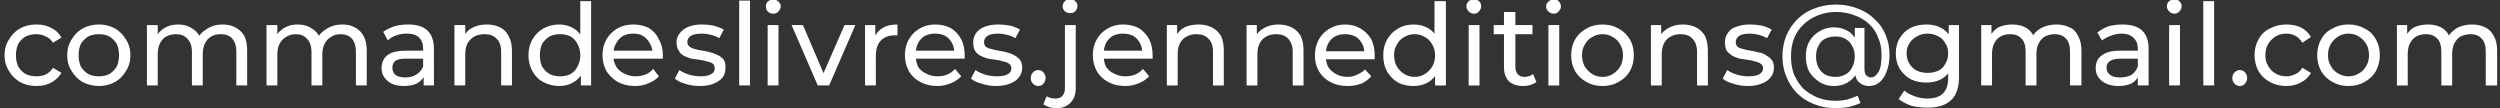 <svg version="1.2" xmlns="http://www.w3.org/2000/svg" viewBox="0 0 439 19" width="439" height="19">
	<rect x="0" y="0" width="439" height="19" fill="#333333" stroke="none"/>
	<style>
		.s0 { fill: #ffffff } 
	</style>
	<path id="commandeslivres.jenneditions@gma" class="s0" aria-label="commandeslivres.jenneditions@gmail.com"  d="m6.4 15.1q-1.6 0-2.9-0.7-1.2-0.7-1.9-1.9-0.8-1.2-0.8-2.8 0-1.6 0.8-2.8 0.7-1.2 1.9-1.9 1.3-0.7 2.9-0.7 1.5 0 2.6 0.6 1.1 0.5 1.8 1.7l-1.5 0.9q-0.5-0.8-1.3-1.1-0.7-0.4-1.6-0.4-1 0-1.9 0.4-0.8 0.5-1.3 1.3-0.4 0.9-0.4 2 0 1.1 0.4 2 0.5 0.8 1.3 1.3 0.9 0.4 1.9 0.4 0.9 0 1.6-0.3 0.8-0.4 1.3-1.2l1.5 0.9q-0.7 1.1-1.8 1.7-1.1 0.6-2.6 0.6zm11 0q-1.6 0-2.9-0.7-1.2-0.7-1.9-1.9-0.8-1.2-0.8-2.8 0-1.6 0.8-2.8 0.7-1.2 1.9-1.9 1.3-0.7 2.9-0.7 1.5 0 2.8 0.7 1.2 0.7 1.9 1.9 0.8 1.2 0.8 2.8 0 1.6-0.8 2.8-0.7 1.2-1.9 1.9-1.3 0.7-2.8 0.7zm0-1.7q1 0 1.8-0.4 0.8-0.5 1.3-1.3 0.4-0.9 0.4-2 0-1.1-0.4-2-0.5-0.8-1.3-1.3-0.8-0.4-1.8-0.4-1.1 0-1.9 0.4-0.8 0.5-1.3 1.3-0.4 0.9-0.4 2 0 1.1 0.4 2 0.5 0.8 1.3 1.3 0.8 0.4 1.9 0.4zm10.3 1.6h-1.9v-10.6h1.9v2.8l-0.3-0.7q0.5-1 1.5-1.6 1-0.6 2.4-0.6 1.5 0 2.6 0.8 1.1 0.7 1.5 2.2l-0.8-0.3q0.5-1.2 1.7-1.9 1.2-0.8 2.8-0.8 1.3 0 2.2 0.5 1 0.5 1.6 1.5 0.5 1 0.5 2.6v6.1h-1.9v-5.9q0-1.5-0.7-2.3-0.7-0.8-2-0.8-1 0-1.7 0.4-0.7 0.4-1.1 1.2-0.4 0.8-0.4 1.9v5.5h-1.9v-5.9q0-1.5-0.8-2.3-0.7-0.8-2-0.8-0.9 0-1.7 0.4-0.7 0.4-1.1 1.2-0.4 0.8-0.4 1.9zm21 0h-1.9v-10.6h1.9v2.9l-0.3-0.8q0.5-1 1.5-1.6 1-0.6 2.4-0.6 1.5 0 2.6 0.8 1.1 0.7 1.5 2.2l-0.8-0.3q0.5-1.2 1.7-1.9 1.2-0.8 2.8-0.8 1.3 0 2.2 0.5 1 0.5 1.6 1.6 0.5 1 0.5 2.5v6.1h-1.9v-5.8q0-1.6-0.7-2.4-0.7-0.8-2-0.8-1 0-1.7 0.5-0.7 0.4-1.1 1.2-0.4 0.7-0.4 1.9v5.4h-1.9v-5.8q0-1.6-0.8-2.4-0.7-0.8-2-0.8-0.9 0-1.7 0.5-0.7 0.4-1.1 1.2-0.4 0.7-0.4 1.9zm27.5 0h-1.8v-2.3l-0.1-0.4v-3.8q0-1.2-0.7-1.9-0.7-0.7-2.1-0.7-1 0-1.9 0.3-0.9 0.3-1.5 0.9l-0.8-1.5q0.8-0.6 2-1 1.1-0.3 2.4-0.3 2.2 0 3.3 1 1.2 1.1 1.2 3.3zm-5.3 0.1q-1.2 0-2.1-0.4-0.8-0.4-1.3-1.1-0.5-0.7-0.5-1.6 0-0.9 0.4-1.6 0.4-0.7 1.3-1.1 1-0.4 2.6-0.4h3.3v1.4h-3.3q-1.4 0-1.9 0.4-0.5 0.5-0.5 1.2 0 0.8 0.6 1.3 0.6 0.4 1.7 0.4 1.1 0 1.9-0.5 0.8-0.5 1.2-1.4l0.4 1.3q-0.4 1-1.4 1.6-0.9 0.5-2.4 0.5zm10.8-0.1h-1.9v-10.6h1.9v2.8l-0.3-0.7q0.5-1.1 1.5-1.6 1.1-0.6 2.6-0.6 1.3 0 2.3 0.5 1 0.5 1.5 1.5 0.6 1 0.6 2.6v6.1h-1.9v-5.9q0-1.6-0.8-2.3-0.7-0.8-2.1-0.8-1 0-1.8 0.4-0.7 0.4-1.2 1.2-0.4 0.8-0.4 1.9zm16.5 0.1q-1.5 0-2.8-0.7-1.2-0.6-1.9-1.9-0.7-1.2-0.7-2.8 0-1.6 0.7-2.8 0.7-1.2 1.9-1.9 1.3-0.7 2.8-0.7 1.3 0 2.4 0.6 1.1 0.6 1.7 1.8 0.7 1.2 0.7 3 0 1.8-0.6 3-0.7 1.2-1.8 1.8-1 0.6-2.4 0.6zm0.2-1.7q1 0 1.8-0.4 0.8-0.5 1.2-1.3 0.5-0.9 0.5-2 0-1.1-0.5-2-0.4-0.8-1.2-1.3-0.8-0.4-1.8-0.4-1.1 0-1.9 0.4-0.8 0.5-1.3 1.3-0.4 0.9-0.4 2 0 1.1 0.4 2 0.5 0.8 1.3 1.3 0.8 0.4 1.9 0.4zm5.4 1.6h-1.8v-2.8l0.1-2.5-0.2-2.5v-7h1.9zm7.7 0.1q-1.7 0-3-0.7-1.2-0.7-2-1.9-0.7-1.3-0.7-2.8 0-1.6 0.7-2.8 0.7-1.2 1.9-1.9 1.2-0.7 2.8-0.7 1.5 0 2.7 0.6 1.2 0.7 1.8 2 0.7 1.2 0.7 2.8 0 0.1 0 0.3 0 0.2 0 0.3h-9.1v-1.4h8.1l-0.8 0.5q0-1-0.5-1.8-0.4-0.8-1.2-1.3-0.7-0.4-1.7-0.4-1 0-1.8 0.4-0.8 0.5-1.2 1.3-0.5 0.8-0.5 1.9v0.3q0 1 0.5 1.9 0.5 0.8 1.4 1.2 0.9 0.5 2 0.5 0.9 0 1.7-0.3 0.8-0.3 1.4-1l1 1.3q-0.7 0.8-1.8 1.2-1 0.5-2.4 0.5zm11.4 0q-1.4 0-2.6-0.4-1.1-0.3-1.8-0.9l0.8-1.5q0.7 0.5 1.7 0.8 1 0.3 2 0.3 1.3 0 1.9-0.4 0.6-0.3 0.6-1 0-0.5-0.3-0.8-0.4-0.3-1-0.4-0.6-0.2-1.3-0.3-0.7-0.1-1.5-0.2-0.7-0.2-1.3-0.5-0.6-0.3-0.9-0.9-0.4-0.5-0.4-1.5 0-0.9 0.6-1.6 0.5-0.7 1.5-1.1 1-0.4 2.3-0.4 1.1 0 2.1 0.2 1.1 0.3 1.8 0.7l-0.8 1.5q-0.7-0.4-1.5-0.6-0.8-0.2-1.6-0.2-1.2 0-1.9 0.4-0.6 0.4-0.6 1.1 0 0.5 0.4 0.8 0.4 0.3 0.9 0.4 0.6 0.2 1.4 0.3 0.7 0.1 1.4 0.3 0.7 0.2 1.3 0.5 0.6 0.3 1 0.8 0.3 0.5 0.3 1.4 0 1-0.5 1.7-0.6 0.7-1.6 1.1-1 0.4-2.4 0.4zm8.8-0.1h-1.9v-14.9h1.9zm5 0h-1.9v-10.6h1.9zm-0.9-12.6q-0.6 0-1-0.4-0.3-0.3-0.3-0.9 0-0.5 0.3-0.8 0.4-0.4 1-0.4 0.5 0 0.9 0.4 0.4 0.3 0.4 0.8 0 0.5-0.4 0.9-0.3 0.4-0.9 0.4zm9.8 12.6h-2l-4.6-10.6h2l4.1 9.6h-1l4.2-9.6h1.9zm8.2 0h-1.9v-10.6h1.8v2.9l-0.2-0.7q0.5-1.1 1.5-1.7 1-0.6 2.6-0.6v1.9q-0.2 0-0.3 0-0.1 0-0.2 0-1.5 0-2.4 0.9-0.9 0.9-0.9 2.7zm10.8 0.1q-1.7 0-3-0.7-1.3-0.7-2-1.9-0.7-1.3-0.7-2.8 0-1.6 0.7-2.8 0.7-1.2 1.9-1.9 1.2-0.7 2.7-0.7 1.5 0 2.7 0.6 1.2 0.7 1.9 2 0.6 1.2 0.6 2.8 0 0.1 0 0.3 0 0.2 0 0.3h-9v-1.4h8l-0.8 0.5q0-1-0.4-1.8-0.4-0.8-1.2-1.3-0.8-0.4-1.8-0.4-1 0-1.8 0.4-0.8 0.5-1.2 1.3-0.4 0.8-0.4 1.9v0.3q0 1 0.4 1.9 0.5 0.8 1.4 1.2 0.9 0.5 2 0.5 1 0 1.7-0.3 0.8-0.3 1.4-1l1.1 1.3q-0.8 0.8-1.8 1.2-1.1 0.5-2.4 0.5zm10.3 0q-1.3 0-2.5-0.4-1.2-0.3-1.9-0.9l0.8-1.5q0.7 0.5 1.7 0.8 1 0.3 2 0.3 1.4 0 2-0.4 0.6-0.3 0.6-1 0-0.5-0.4-0.8-0.4-0.3-1-0.4-0.5-0.2-1.3-0.3-0.7-0.1-1.4-0.2-0.7-0.2-1.3-0.5-0.6-0.3-1-0.9-0.3-0.5-0.3-1.5 0-0.9 0.5-1.6 0.5-0.7 1.5-1.1 1-0.4 2.4-0.4 1 0 2.1 0.2 1.1 0.3 1.7 0.7l-0.8 1.5q-0.7-0.4-1.5-0.6-0.8-0.2-1.5-0.2-1.3 0-1.9 0.4-0.6 0.4-0.6 1.1 0 0.5 0.3 0.8 0.4 0.3 1 0.4 0.6 0.2 1.3 0.3 0.7 0.1 1.4 0.3 0.8 0.2 1.3 0.5 0.6 0.3 1 0.8 0.4 0.5 0.4 1.4 0 1-0.6 1.7-0.5 0.7-1.6 1.1-1 0.4-2.4 0.4zm7.4 0q-0.5 0-0.9-0.4-0.4-0.4-0.4-1 0-0.6 0.4-1 0.4-0.4 0.9-0.4 0.6 0 0.9 0.4 0.4 0.4 0.4 1 0 0.6-0.4 1-0.3 0.4-0.9 0.4zm3.2 3.9q-0.7 0-1.3-0.2-0.6-0.2-1-0.5l0.6-1.4q0.6 0.4 1.6 0.4 0.7 0 1.1-0.4 0.5-0.5 0.5-1.4v-11.1h1.9v11.1q0 1.6-0.9 2.5-0.9 1-2.5 1zm2.4-16.7q-0.5 0-0.9-0.3-0.4-0.4-0.4-0.9 0-0.5 0.4-0.9 0.4-0.4 0.9-0.4 0.6 0 0.9 0.4 0.4 0.3 0.4 0.8 0 0.6-0.4 1-0.3 0.3-0.9 0.3zm9.7 12.8q-1.7 0-3-0.7-1.3-0.7-2-1.9-0.7-1.3-0.7-2.8 0-1.6 0.7-2.8 0.7-1.2 1.9-1.9 1.2-0.7 2.7-0.7 1.5 0 2.7 0.6 1.2 0.7 1.9 2 0.6 1.2 0.6 2.8 0 0.1 0 0.3 0 0.2 0 0.3h-9v-1.4h8l-0.8 0.5q0-1-0.4-1.8-0.4-0.8-1.2-1.3-0.8-0.4-1.8-0.4-1 0-1.8 0.4-0.8 0.5-1.2 1.3-0.4 0.8-0.4 1.9v0.3q0 1 0.4 1.9 0.5 0.8 1.4 1.2 0.9 0.5 2 0.5 1 0 1.7-0.3 0.8-0.3 1.4-1l1.1 1.3q-0.8 0.8-1.8 1.2-1.1 0.5-2.4 0.5zm9.2-0.1h-1.9v-10.6h1.8v2.8l-0.3-0.7q0.5-1.1 1.6-1.7 1.1-0.5 2.5-0.5 1.3 0 2.3 0.5 1 0.5 1.6 1.5 0.5 1 0.5 2.6v6.1h-1.9v-5.9q0-1.6-0.8-2.3-0.7-0.8-2.1-0.8-1 0-1.7 0.4-0.8 0.4-1.2 1.2-0.4 0.7-0.4 1.9zm14 0h-1.9v-10.6h1.8v2.9l-0.3-0.8q0.5-1 1.6-1.6 1.1-0.6 2.5-0.6 1.3 0 2.3 0.5 1 0.5 1.6 1.5 0.5 1 0.5 2.6v6.1h-1.9v-5.9q0-1.5-0.8-2.3-0.7-0.8-2.1-0.8-1 0-1.7 0.4-0.8 0.4-1.2 1.2-0.4 0.8-0.4 1.9zm15.8 0.1q-1.7 0-3-0.7-1.3-0.7-2-1.9-0.7-1.2-0.7-2.8 0-1.5 0.7-2.8 0.7-1.2 1.9-1.9 1.2-0.7 2.7-0.7 1.5 0 2.7 0.7 1.2 0.7 1.9 1.9 0.6 1.2 0.6 2.9 0 0.1 0 0.3 0 0.1 0 0.3h-9v-1.4h8l-0.8 0.5q0-1.1-0.4-1.8-0.4-0.8-1.2-1.3-0.8-0.4-1.8-0.4-1 0-1.8 0.4-0.8 0.5-1.2 1.3-0.4 0.8-0.4 1.8v0.3q0 1.1 0.4 1.9 0.5 0.8 1.4 1.3 0.9 0.5 2 0.5 1 0 1.7-0.4 0.8-0.3 1.4-0.9l1.1 1.2q-0.8 0.9-1.8 1.3-1.1 0.4-2.4 0.4zm11.6 0q-1.5 0-2.7-0.6-1.2-0.7-1.9-1.9-0.7-1.2-0.7-2.9 0-1.6 0.7-2.8 0.7-1.2 1.9-1.9 1.2-0.7 2.7-0.7 1.4 0 2.5 0.6 1.1 0.6 1.7 1.8 0.7 1.2 0.7 3 0 1.8-0.7 3-0.6 1.2-1.7 1.8-1.1 0.6-2.5 0.6zm0.2-1.6q1 0 1.8-0.5 0.8-0.5 1.3-1.3 0.5-0.9 0.5-2 0-1.1-0.5-1.9-0.5-0.9-1.3-1.3-0.8-0.5-1.8-0.5-1 0-1.8 0.5-0.8 0.4-1.3 1.3-0.5 0.8-0.5 1.9 0 1.1 0.5 2 0.5 0.8 1.3 1.3 0.8 0.5 1.8 0.5zm5.5 1.5h-1.9v-2.8l0.1-2.5-0.2-2.5v-7h2zm5.9 0h-1.9v-10.6h1.9zm-1-12.6q-0.5 0-0.9-0.4-0.4-0.4-0.4-0.9 0-0.5 0.4-0.9 0.4-0.3 0.9-0.3 0.6 0 0.9 0.3 0.4 0.3 0.4 0.9 0 0.5-0.4 0.9-0.3 0.4-0.9 0.4zm8.7 12.7q-1.6 0-2.5-0.8-0.9-0.9-0.9-2.5v-9.7h2v9.6q0 0.9 0.4 1.3 0.4 0.5 1.2 0.5 0.9 0 1.5-0.5l0.6 1.4q-0.4 0.3-1 0.5-0.6 0.2-1.3 0.2zm1.6-9.1h-6.8v-1.6h6.8zm4.7 9h-1.9v-10.6h1.9zm-1-12.6q-0.5 0-0.9-0.4-0.4-0.3-0.4-0.9 0-0.5 0.4-0.8 0.4-0.4 0.9-0.4 0.6 0 0.9 0.3 0.4 0.4 0.4 0.9 0 0.5-0.4 0.9-0.3 0.4-0.9 0.4zm8.6 12.7q-1.6 0-2.8-0.7-1.3-0.7-2-1.9-0.7-1.2-0.7-2.8 0-1.6 0.7-2.8 0.7-1.2 2-1.9 1.2-0.7 2.8-0.7 1.6 0 2.8 0.7 1.3 0.7 2 1.9 0.7 1.2 0.7 2.8 0 1.6-0.7 2.8-0.7 1.2-2 1.9-1.2 0.7-2.8 0.7zm0-1.6q1 0 1.8-0.5 0.8-0.5 1.3-1.3 0.5-0.9 0.5-2 0-1.1-0.5-1.9-0.5-0.9-1.3-1.3-0.8-0.5-1.8-0.5-1 0-1.8 0.5-0.8 0.4-1.3 1.3-0.5 0.8-0.5 1.9 0 1.1 0.5 2 0.5 0.8 1.3 1.3 0.8 0.5 1.8 0.5zm10.4 1.5h-1.9v-10.6h1.8v2.9l-0.3-0.8q0.5-1 1.6-1.6 1.1-0.6 2.5-0.6 1.3 0 2.3 0.5 1 0.5 1.6 1.5 0.5 1.1 0.5 2.6v6.1h-1.9v-5.9q0-1.5-0.8-2.3-0.7-0.8-2.1-0.8-1 0-1.7 0.4-0.8 0.4-1.2 1.2-0.4 0.8-0.4 2zm15.1 0.1q-1.3 0-2.5-0.4-1.2-0.3-1.9-0.9l0.8-1.5q0.7 0.5 1.7 0.8 1 0.3 2 0.3 1.4 0 2-0.4 0.6-0.4 0.6-1 0-0.5-0.4-0.8-0.4-0.3-1-0.4-0.5-0.2-1.3-0.3-0.7-0.1-1.4-0.2-0.7-0.2-1.3-0.5-0.6-0.4-1-0.9-0.3-0.6-0.3-1.5 0-0.9 0.5-1.6 0.5-0.8 1.5-1.1 1-0.4 2.4-0.4 1 0 2.1 0.2 1.1 0.3 1.7 0.7l-0.8 1.5q-0.7-0.4-1.5-0.6-0.8-0.2-1.5-0.2-1.3 0-1.9 0.4-0.6 0.4-0.6 1.1 0 0.5 0.3 0.8 0.4 0.3 1 0.4 0.6 0.2 1.3 0.3 0.7 0.1 1.4 0.3 0.8 0.1 1.3 0.5 0.6 0.3 1 0.8 0.4 0.5 0.4 1.4 0 1-0.6 1.7-0.5 0.7-1.6 1.1-1 0.4-2.4 0.4zm15.5 3.9q-2.1 0-3.8-0.7-1.8-0.7-3-1.9-1.2-1.2-1.9-2.9-0.7-1.6-0.7-3.6 0-2 0.7-3.7 0.7-1.6 1.9-2.8 1.3-1.3 3-1.9 1.7-0.7 3.8-0.7 2.1 0 3.8 0.7 1.7 0.6 2.9 1.8 1.3 1.1 2 2.8 0.7 1.6 0.7 3.5 0 1.7-0.5 2.9-0.4 1.2-1.2 1.9-0.8 0.7-1.9 0.7-1.1 0-1.8-0.7-0.7-0.7-0.7-2v-1.3l0.1-1.2-0.1-2.3v-2.7h1.7v7.2q0 0.8 0.3 1.1 0.4 0.4 0.8 0.4 0.6 0 1-0.5 0.5-0.5 0.7-1.3 0.2-0.9 0.2-2.2 0-1.7-0.6-3-0.5-1.4-1.6-2.4-1.1-1-2.5-1.5-1.5-0.6-3.3-0.6-1.7 0-3.2 0.6-1.5 0.6-2.5 1.6-1.1 1-1.7 2.5-0.5 1.4-0.5 3.1 0 1.7 0.5 3.1 0.6 1.4 1.6 2.5 1.1 1 2.5 1.6 1.5 0.6 3.3 0.6 0.9 0 1.9-0.2 1-0.3 1.9-0.7l0.5 1.3q-0.9 0.4-2.1 0.7-1.2 0.2-2.2 0.2zm-0.4-3.9q-1.4 0-2.5-0.7-1.1-0.7-1.8-1.8-0.6-1.2-0.6-2.7 0-1.5 0.6-2.6 0.7-1.2 1.8-1.8 1.1-0.7 2.5-0.7 1.4 0 2.4 0.6 1.1 0.6 1.6 1.8 0.6 1.1 0.6 2.7 0 1.7-0.5 2.8-0.6 1.2-1.7 1.8-1 0.6-2.4 0.6zm0.3-1.6q1 0 1.7-0.4 0.8-0.4 1.2-1.2 0.5-0.9 0.5-2 0-1.1-0.5-1.9-0.4-0.8-1.2-1.2-0.7-0.4-1.7-0.4-1 0-1.8 0.4-0.8 0.4-1.2 1.3-0.4 0.7-0.4 1.8 0 1.1 0.4 1.9 0.4 0.8 1.2 1.3 0.8 0.4 1.8 0.4zm16.2 5.4q-1.4 0-2.8-0.3-1.4-0.5-2.3-1.2l1-1.5q0.7 0.6 1.8 1 1.1 0.4 2.2 0.4 1.9 0 2.8-0.9 0.9-0.9 0.9-2.7v-2.2l0.2-2.1-0.1-2.1v-2.9h1.8v9.1q0 2.8-1.4 4.1-1.4 1.3-4.1 1.3zm-0.2-4.4q-1.6 0-2.8-0.6-1.2-0.7-1.9-1.8-0.7-1.2-0.7-2.7 0-1.6 0.7-2.7 0.7-1.2 1.9-1.8 1.2-0.6 2.8-0.6 1.3 0 2.4 0.5 1.2 0.6 1.8 1.7 0.7 1.1 0.7 2.9 0 1.7-0.7 2.9-0.6 1.1-1.8 1.7-1.1 0.5-2.4 0.5zm0.2-1.7q1 0 1.9-0.4 0.8-0.4 1.2-1.2 0.5-0.8 0.5-1.8 0-1.1-0.5-1.8-0.4-0.8-1.2-1.2-0.9-0.5-1.9-0.5-1.1 0-1.9 0.5-0.8 0.4-1.3 1.2-0.5 0.7-0.5 1.8 0 1 0.5 1.8 0.5 0.8 1.3 1.2 0.8 0.4 1.9 0.4zm11.3 2.2h-1.9v-10.6h1.8v2.8l-0.3-0.7q0.5-1.1 1.5-1.7 1.1-0.5 2.5-0.5 1.5 0 2.6 0.7 1.1 0.8 1.4 2.3l-0.8-0.3q0.5-1.3 1.7-2 1.2-0.7 2.8-0.7 1.3 0 2.3 0.5 1 0.4 1.5 1.5 0.6 1 0.6 2.6v6.1h-2v-5.9q0-1.6-0.7-2.3-0.7-0.8-2-0.8-0.9 0-1.7 0.4-0.7 0.4-1.1 1.2-0.4 0.7-0.4 1.9v5.5h-1.9v-5.9q0-1.6-0.7-2.3-0.7-0.8-2-0.8-1 0-1.7 0.4-0.7 0.4-1.1 1.2-0.4 0.7-0.4 1.9zm27.5 0h-1.9v-2.3-0.4-3.8q0-1.2-0.8-1.9-0.7-0.7-2.1-0.7-0.9 0-1.9 0.4-0.8 0.3-1.5 0.8l-0.8-1.4q0.9-0.7 2-1.1 1.2-0.3 2.4-0.3 2.2 0 3.4 1 1.2 1.1 1.2 3.3zm-5.3 0.1q-1.2 0-2.1-0.4-0.9-0.4-1.4-1.1-0.5-0.7-0.5-1.6 0-0.9 0.4-1.6 0.5-0.7 1.4-1.1 0.9-0.4 2.5-0.4h3.4v1.4h-3.3q-1.4 0-2 0.5-0.5 0.4-0.5 1.1 0 0.8 0.7 1.3 0.6 0.4 1.7 0.4 1.1 0 1.9-0.4 0.8-0.5 1.2-1.5l0.3 1.4q-0.4 0.9-1.3 1.5-1 0.5-2.4 0.5zm10.8-0.1h-1.9v-10.6h1.9zm-1-12.6q-0.5 0-0.9-0.4-0.4-0.4-0.4-0.9 0-0.5 0.4-0.9 0.4-0.3 0.9-0.3 0.6 0 0.9 0.3 0.4 0.4 0.4 0.9 0 0.5-0.4 0.9-0.3 0.4-0.9 0.4zm7 12.6h-1.9v-14.8h1.9zm4.5 0.1q-0.5 0-0.9-0.4-0.4-0.4-0.4-1 0-0.6 0.4-1 0.4-0.4 0.9-0.4 0.6 0 0.9 0.4 0.4 0.4 0.4 1 0 0.6-0.4 1-0.3 0.4-0.9 0.4zm8.2 0q-1.6 0-2.9-0.7-1.3-0.7-2-1.9-0.7-1.3-0.7-2.8 0-1.6 0.7-2.8 0.7-1.3 2-1.9 1.3-0.7 2.9-0.7 1.4 0 2.5 0.5 1.2 0.6 1.8 1.7l-1.5 1q-0.5-0.8-1.2-1.2-0.8-0.4-1.6-0.4-1.1 0-1.9 0.5-0.8 0.5-1.3 1.3-0.5 0.8-0.5 2 0 1.1 0.5 1.9 0.5 0.9 1.3 1.3 0.8 0.5 1.9 0.5 0.8 0 1.6-0.4 0.7-0.3 1.2-1.1l1.5 0.9q-0.6 1.1-1.8 1.7-1.1 0.6-2.5 0.6zm10.9 0q-1.6 0-2.8-0.7-1.3-0.7-2-1.9-0.7-1.3-0.7-2.8 0-1.6 0.7-2.8 0.7-1.3 2-1.9 1.2-0.7 2.8-0.7 1.6 0 2.8 0.7 1.3 0.6 2 1.9 0.7 1.2 0.7 2.8 0 1.5-0.7 2.8-0.7 1.2-2 1.9-1.2 0.7-2.8 0.7zm0-1.7q1 0 1.8-0.5 0.8-0.4 1.3-1.3 0.5-0.8 0.5-1.9 0-1.2-0.5-2-0.5-0.8-1.3-1.3-0.8-0.5-1.8-0.5-1 0-1.8 0.5-0.8 0.5-1.3 1.3-0.5 0.8-0.5 2 0 1.1 0.5 1.9 0.5 0.9 1.3 1.3 0.8 0.5 1.8 0.5zm10.4 1.6h-1.9v-10.6h1.8v2.8l-0.3-0.7q0.5-1.1 1.5-1.7 1.1-0.5 2.5-0.5 1.5 0 2.6 0.7 1.1 0.8 1.4 2.3l-0.8-0.3q0.5-1.2 1.7-2 1.2-0.7 2.8-0.7 1.3 0 2.3 0.5 1 0.5 1.5 1.5 0.6 1 0.6 2.6v6.1h-2v-5.9q0-1.6-0.7-2.3-0.7-0.8-2-0.8-0.9 0-1.7 0.4-0.7 0.4-1.1 1.2-0.4 0.7-0.4 1.9v5.5h-1.9v-5.9q0-1.6-0.7-2.3-0.7-0.8-2-0.8-1 0-1.7 0.4-0.7 0.4-1.1 1.2-0.4 0.7-0.4 1.9z"/>
</svg>